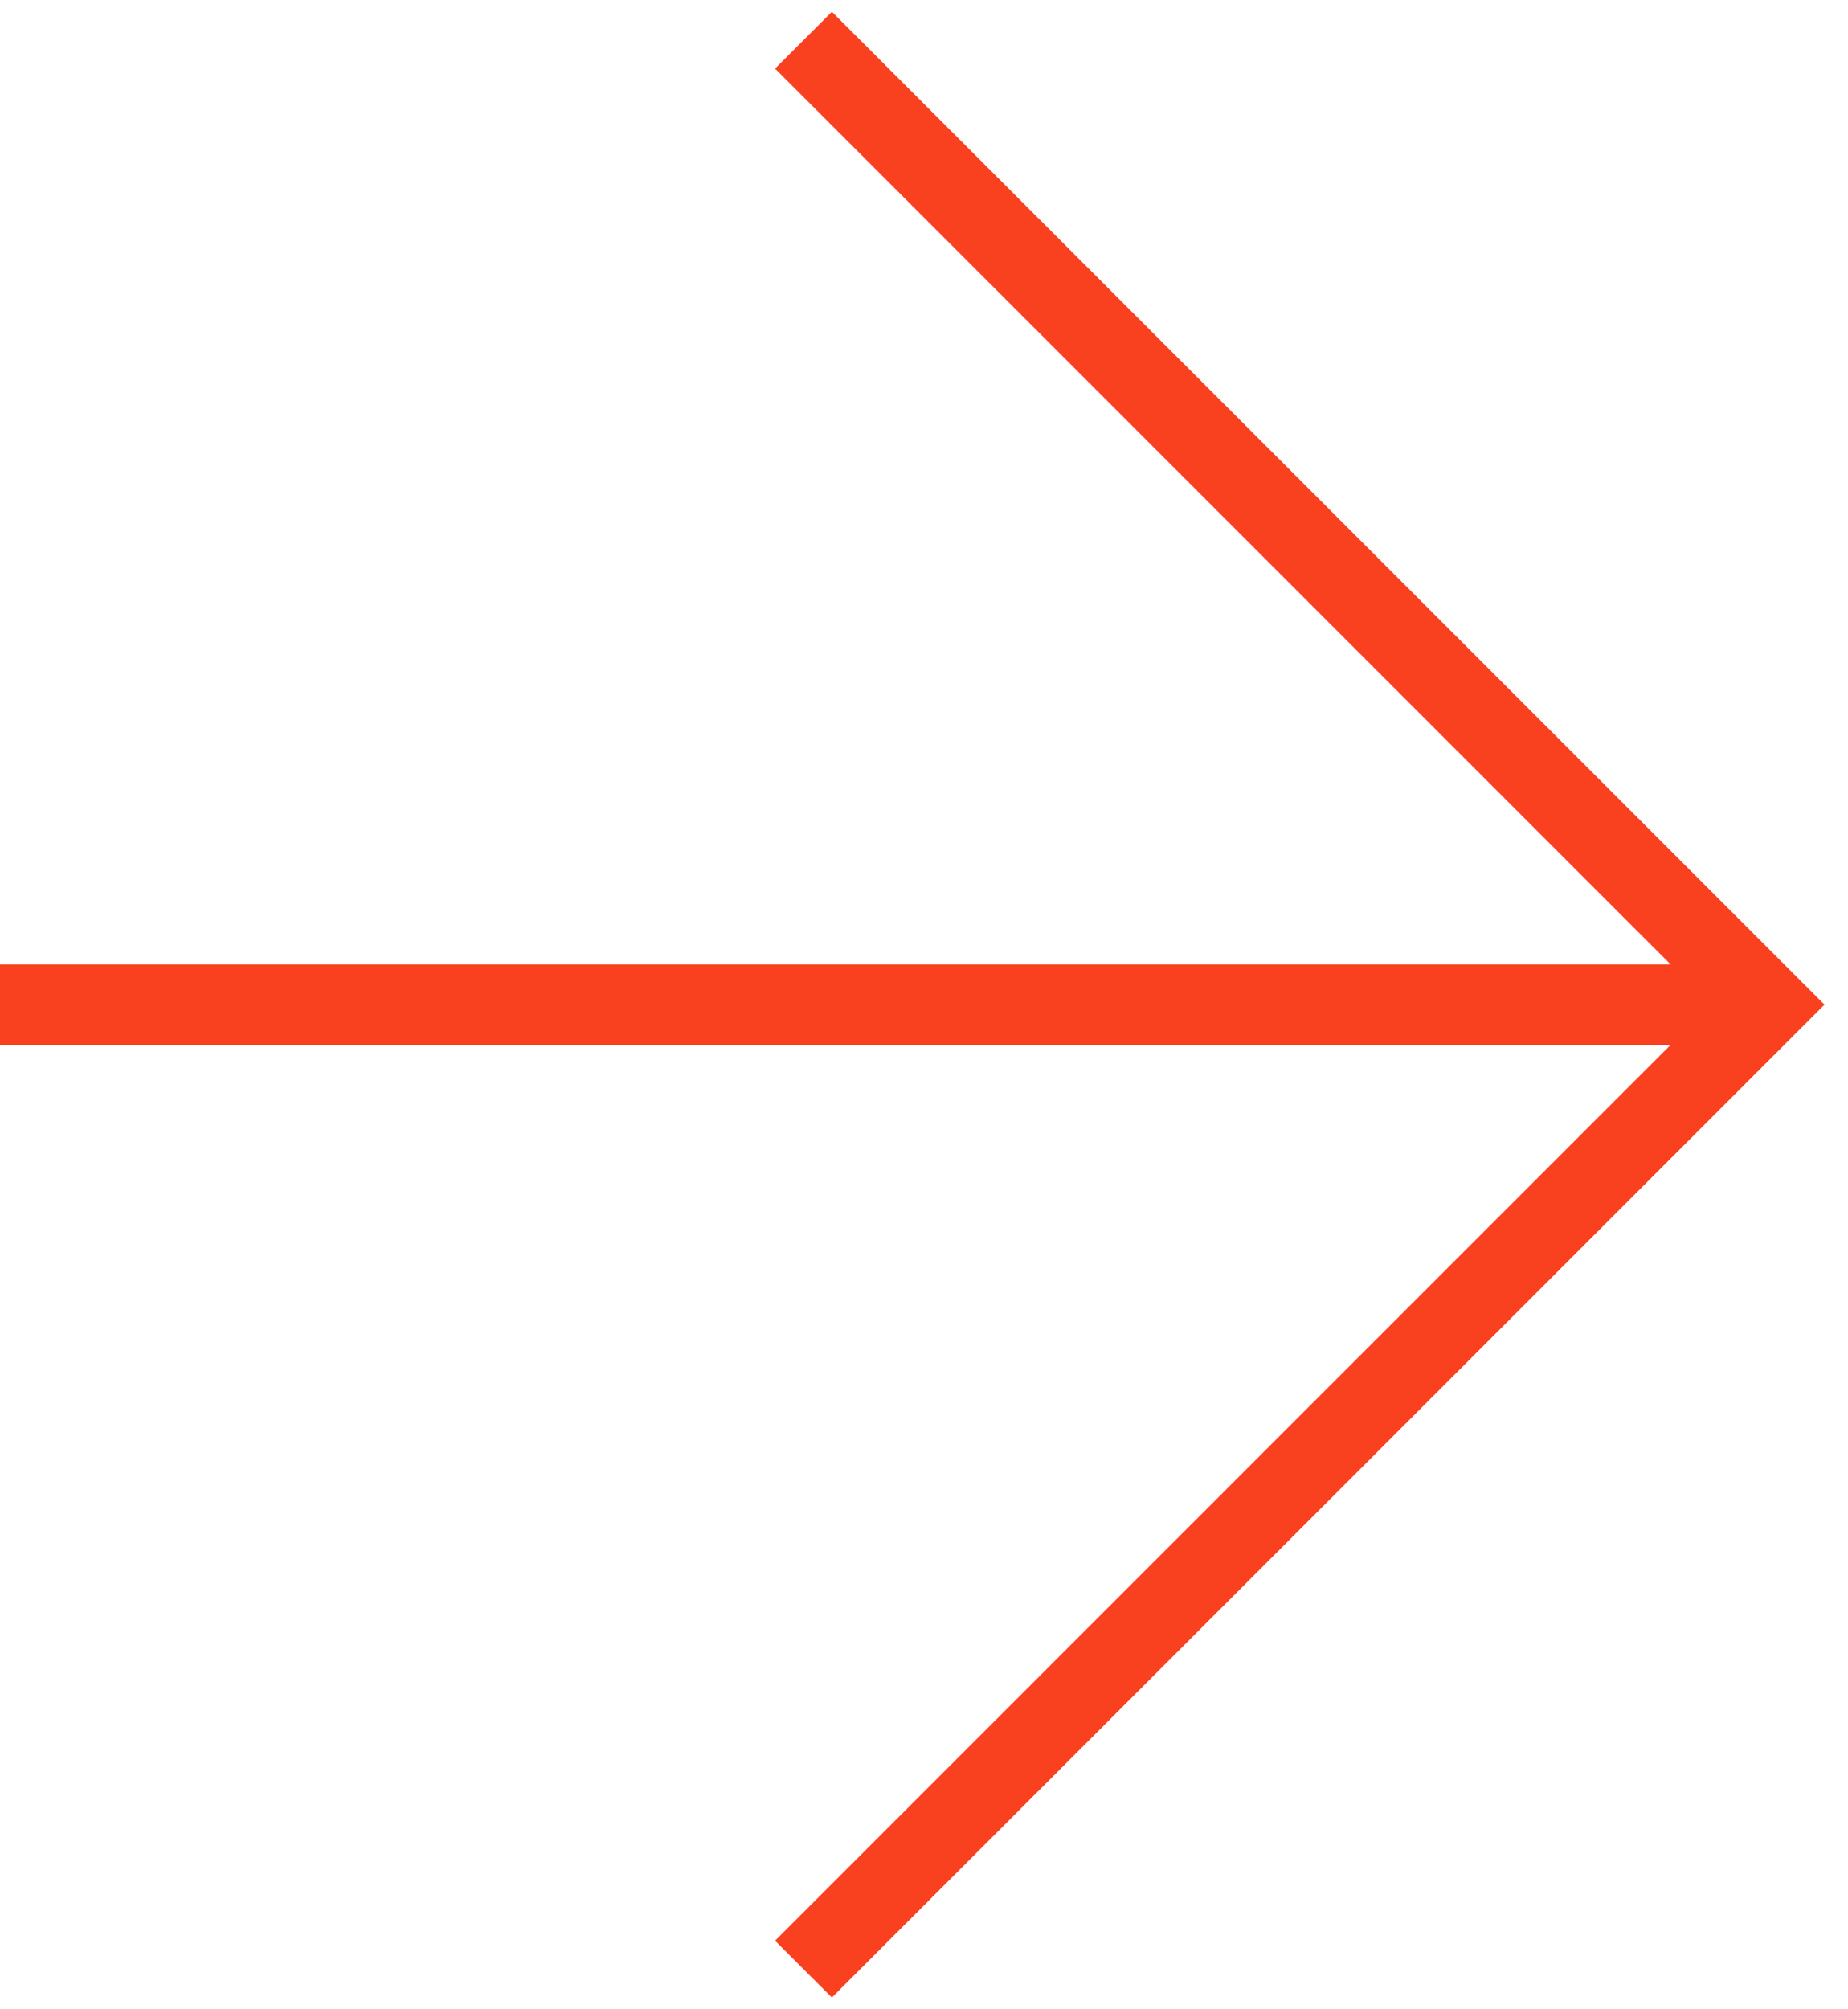 <svg width="46" height="50" viewBox="0 0 46 50" fill="none" xmlns="http://www.w3.org/2000/svg">
<path d="M20 1L44 25L20 49" stroke="#F9401F" stroke-width="2"/>
<path d="M44 25H0" stroke="#F9401F" stroke-width="2"/>
</svg>
